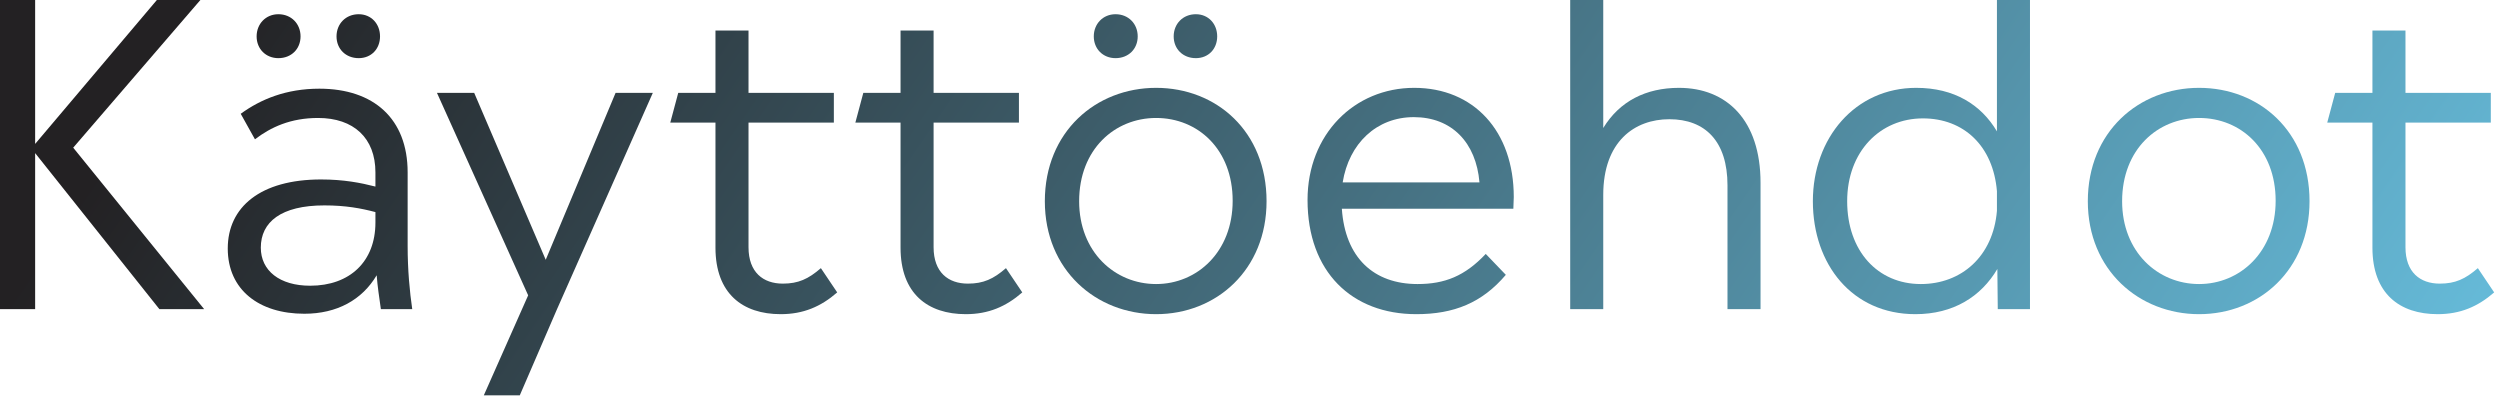 <svg width="251" height="40" viewBox="0 0 251 40" fill="none" xmlns="http://www.w3.org/2000/svg">
<path d="M248.776 26.922L250.414 29.358C248.776 30.786 247.012 31.542 244.744 31.542C240.922 31.542 238.192 29.484 238.192 24.864V12.306H233.656L234.454 9.324H238.192V3.066H241.51V9.324H250.078V12.306H241.51V24.822C241.51 27.342 242.98 28.476 244.954 28.476C246.508 28.476 247.516 28.014 248.776 26.922Z" fill="url(#paint0_linear_4852_4542)"/>
<path d="M220.789 31.542C214.783 31.542 209.617 27.132 209.617 20.202C209.617 13.23 214.741 8.82 220.789 8.82C226.837 8.82 231.877 13.188 231.877 20.202C231.877 27.09 226.837 31.542 220.789 31.542ZM220.789 28.518C224.905 28.518 228.475 25.284 228.475 20.16C228.475 14.994 224.989 11.844 220.789 11.844C216.631 11.844 213.061 14.994 213.061 20.202C213.061 25.284 216.631 28.518 220.789 28.518Z" fill="url(#paint1_linear_4852_4542)"/>
<path d="M200.492 13.188V0H203.81V31.038H200.576L200.534 27.006C198.896 29.778 196.124 31.542 192.302 31.542C185.96 31.542 182.012 26.544 182.012 20.202C182.012 13.86 186.254 8.82 192.386 8.82C196.208 8.82 198.896 10.5 200.492 13.188ZM192.848 28.518C196.922 28.518 200.114 25.746 200.492 21.168V19.194C200.114 14.658 197.174 11.886 193.058 11.886C188.774 11.886 185.456 15.204 185.456 20.202C185.456 25.2 188.522 28.518 192.848 28.518Z" fill="url(#paint2_linear_4852_4542)"/>
<path d="M168.568 8.82C173.356 8.82 176.758 12.054 176.758 18.354V31.038H173.44V18.606C173.44 14.196 171.214 11.97 167.602 11.97C164.116 11.97 160.966 14.196 160.966 19.572V31.038H157.648V0H160.966V12.852C162.604 10.164 165.25 8.82 168.568 8.82Z" fill="url(#paint3_linear_4852_4542)"/>
<path d="M151.983 19.782C151.983 20.16 151.941 20.538 151.941 20.958H134.721C135.057 25.872 137.913 28.518 142.323 28.518C145.053 28.518 147.069 27.72 149.169 25.494L151.185 27.594C148.791 30.408 145.977 31.542 142.197 31.542C135.729 31.542 131.277 27.3 131.277 20.076C131.277 13.482 135.981 8.82 141.987 8.82C147.951 8.82 151.983 13.146 151.983 19.782ZM141.945 11.76C138.207 11.76 135.435 14.406 134.805 18.312H148.539C148.203 14.322 145.767 11.76 141.945 11.76Z" fill="url(#paint4_linear_4852_4542)"/>
<path d="M112 5.838C110.74 5.838 109.816 4.914 109.816 3.654C109.816 2.394 110.74 1.428 112 1.428C113.302 1.428 114.226 2.394 114.226 3.654C114.226 4.914 113.302 5.838 112 5.838ZM120.064 5.838C118.762 5.838 117.838 4.914 117.838 3.654C117.838 2.394 118.762 1.428 120.064 1.428C121.324 1.428 122.206 2.394 122.206 3.654C122.206 4.914 121.324 5.838 120.064 5.838ZM116.074 31.542C110.068 31.542 104.902 27.132 104.902 20.202C104.902 13.23 110.026 8.82 116.074 8.82C122.122 8.82 127.162 13.188 127.162 20.202C127.162 27.09 122.122 31.542 116.074 31.542ZM116.074 28.518C120.19 28.518 123.76 25.284 123.76 20.16C123.76 14.994 120.274 11.844 116.074 11.844C111.916 11.844 108.346 14.994 108.346 20.202C108.346 25.284 111.916 28.518 116.074 28.518Z" fill="url(#paint5_linear_4852_4542)"/>
<path d="M100.999 26.922L102.637 29.358C100.999 30.786 99.235 31.542 96.967 31.542C93.145 31.542 90.415 29.484 90.415 24.864V12.306H85.879L86.677 9.324H90.415V3.066H93.733V9.324H102.301V12.306H93.733V24.822C93.733 27.342 95.203 28.476 97.177 28.476C98.731 28.476 99.739 28.014 100.999 26.922Z" fill="url(#paint6_linear_4852_4542)"/>
<path d="M82.417 26.922L84.055 29.358C82.417 30.786 80.653 31.542 78.385 31.542C74.563 31.542 71.833 29.484 71.833 24.864V12.306H67.297L68.095 9.324H71.833V3.066H75.151V9.324H83.719V12.306H75.151V24.822C75.151 27.342 76.621 28.476 78.595 28.476C80.149 28.476 81.157 28.014 82.417 26.922Z" fill="url(#paint7_linear_4852_4542)"/>
<path d="M54.791 26.082L61.805 9.324H65.543L55.925 31.038L52.187 39.69H48.575L53.027 29.652L43.871 9.324H47.609L54.791 26.082Z" fill="url(#paint8_linear_4852_4542)"/>
<path d="M27.949 5.838C26.689 5.838 25.765 4.914 25.765 3.654C25.765 2.394 26.689 1.428 27.949 1.428C29.251 1.428 30.175 2.394 30.175 3.654C30.175 4.914 29.251 5.838 27.949 5.838ZM36.013 5.838C34.711 5.838 33.787 4.914 33.787 3.654C33.787 2.394 34.711 1.428 36.013 1.428C37.273 1.428 38.155 2.394 38.155 3.654C38.155 4.914 37.273 5.838 36.013 5.838ZM41.389 31.038H38.239C38.071 29.82 37.903 28.77 37.819 27.636C36.349 30.114 33.829 31.5 30.553 31.5C26.017 31.5 22.867 29.106 22.867 24.948C22.867 20.79 26.143 18.018 32.233 18.018C34.501 18.018 36.223 18.354 37.693 18.732V17.304C37.693 13.86 35.509 11.844 31.939 11.844C29.167 11.844 27.193 12.768 25.597 13.986L24.169 11.424C26.185 9.954 28.747 8.904 32.065 8.904C37.525 8.904 40.927 11.928 40.927 17.304V24.696C40.927 27.132 41.137 29.316 41.389 31.038ZM31.141 28.686C35.131 28.686 37.693 26.25 37.693 22.344V21.294C36.265 20.916 34.711 20.622 32.569 20.622C28.201 20.622 26.185 22.302 26.185 24.864C26.185 27.174 28.075 28.686 31.141 28.686Z" fill="url(#paint9_linear_4852_4542)"/>
<path d="M7.35 14.826L20.496 31.038H16.002L3.528 15.372V31.038H0V0H3.528V14.448L15.75 0H20.118L7.35 14.826Z" fill="url(#paint10_linear_4852_4542)"/>
<defs>
<linearGradient id="paint0_linear_4852_4542" x1="18.404" y1="4.651" x2="193.91" y2="125.329" gradientUnits="userSpaceOnUse">
<stop stop-color="#232123"/>
<stop offset="0.959" stop-color="#65B9D7"/>
</linearGradient>
<linearGradient id="paint1_linear_4852_4542" x1="18.406" y1="4.651" x2="193.912" y2="125.329" gradientUnits="userSpaceOnUse">
<stop stop-color="#232123"/>
<stop offset="0.959" stop-color="#65B9D7"/>
</linearGradient>
<linearGradient id="paint2_linear_4852_4542" x1="18.404" y1="4.651" x2="193.91" y2="125.329" gradientUnits="userSpaceOnUse">
<stop stop-color="#232123"/>
<stop offset="0.959" stop-color="#65B9D7"/>
</linearGradient>
<linearGradient id="paint3_linear_4852_4542" x1="18.405" y1="4.651" x2="193.912" y2="125.329" gradientUnits="userSpaceOnUse">
<stop stop-color="#232123"/>
<stop offset="0.959" stop-color="#65B9D7"/>
</linearGradient>
<linearGradient id="paint4_linear_4852_4542" x1="18.406" y1="4.651" x2="193.912" y2="125.329" gradientUnits="userSpaceOnUse">
<stop stop-color="#232123"/>
<stop offset="0.959" stop-color="#65B9D7"/>
</linearGradient>
<linearGradient id="paint5_linear_4852_4542" x1="18.404" y1="4.651" x2="193.91" y2="125.329" gradientUnits="userSpaceOnUse">
<stop stop-color="#232123"/>
<stop offset="0.959" stop-color="#65B9D7"/>
</linearGradient>
<linearGradient id="paint6_linear_4852_4542" x1="18.406" y1="4.651" x2="193.912" y2="125.329" gradientUnits="userSpaceOnUse">
<stop stop-color="#232123"/>
<stop offset="0.959" stop-color="#65B9D7"/>
</linearGradient>
<linearGradient id="paint7_linear_4852_4542" x1="18.404" y1="4.651" x2="193.91" y2="125.329" gradientUnits="userSpaceOnUse">
<stop stop-color="#232123"/>
<stop offset="0.959" stop-color="#65B9D7"/>
</linearGradient>
<linearGradient id="paint8_linear_4852_4542" x1="18.404" y1="4.651" x2="193.911" y2="125.329" gradientUnits="userSpaceOnUse">
<stop stop-color="#232123"/>
<stop offset="0.959" stop-color="#65B9D7"/>
</linearGradient>
<linearGradient id="paint9_linear_4852_4542" x1="18.404" y1="4.651" x2="193.91" y2="125.329" gradientUnits="userSpaceOnUse">
<stop stop-color="#232123"/>
<stop offset="0.959" stop-color="#65B9D7"/>
</linearGradient>
<linearGradient id="paint10_linear_4852_4542" x1="18.405" y1="4.651" x2="193.912" y2="125.329" gradientUnits="userSpaceOnUse">
<stop stop-color="#232123"/>
<stop offset="0.959" stop-color="#65B9D7"/>
</linearGradient>
</defs>
</svg>
